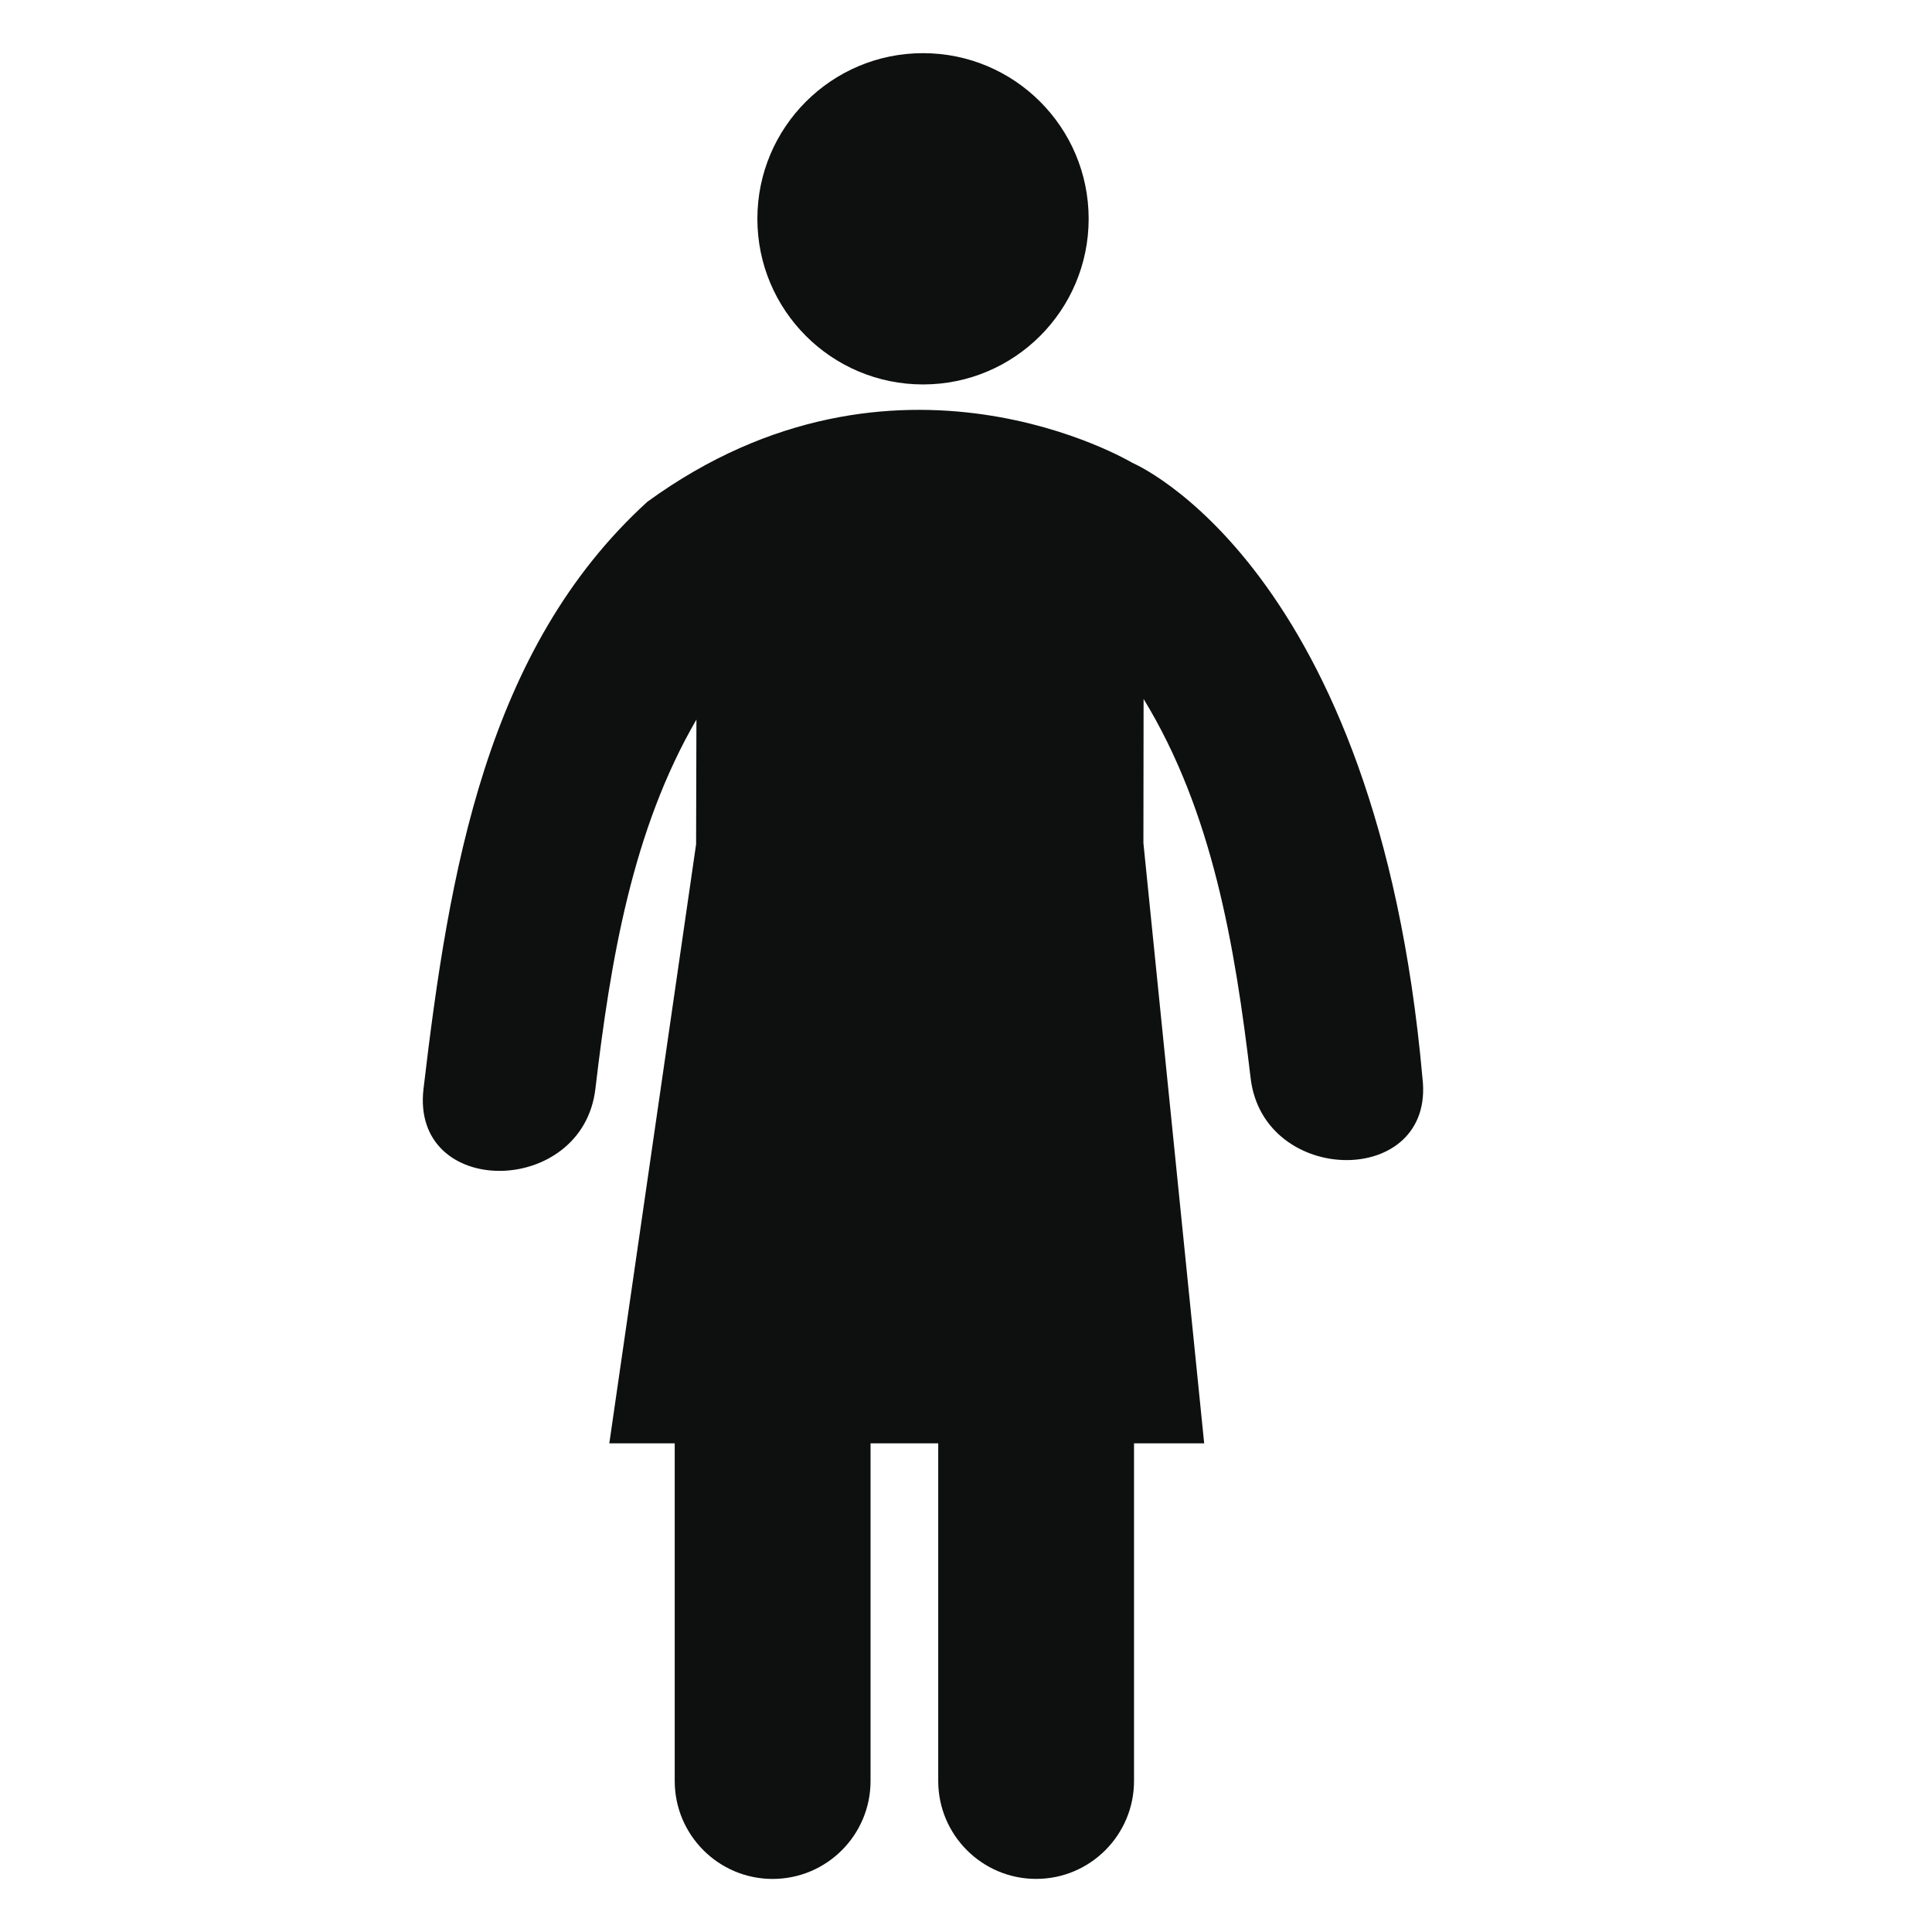 <?xml version="1.0" encoding="utf-8"?>
<!-- Generator: Adobe Illustrator 16.0.4, SVG Export Plug-In . SVG Version: 6.00 Build 0)  -->
<!DOCTYPE svg PUBLIC "-//W3C//DTD SVG 1.1//EN" "http://www.w3.org/Graphics/SVG/1.1/DTD/svg11.dtd">
<svg version="1.1" id="Capa_1" xmlns="http://www.w3.org/2000/svg" xmlns:xlink="http://www.w3.org/1999/xlink" x="0px" y="0px"
	 width="64px" height="64px" viewBox="0 0 64 64" enable-background="new 0 0 64 64" xml:space="preserve">
<g>
	<path fill="#0E0F0F" d="M47.121,35.715c-1.51-16.992-9.607-20.381-9.607-20.381s-7.828-4.707-16.068,1.287
		c-5.34,4.859-6.573,12.282-7.417,19.449c-0.426,3.644,5.27,3.601,5.694,0c0.505-4.276,1.223-8.575,3.347-12.233l-0.011,4.131
		l-2.875,19.845h2.167v11.185c0,1.789,1.453,3.244,3.243,3.244c1.792,0,3.244-1.455,3.244-3.244V47.812h0.32h1.922v11.185
		c0,1.789,1.452,3.244,3.244,3.244c1.789,0,3.242-1.455,3.242-3.244V47.812h2.324l-2.013-19.883
		c0.002-1.899,0.004-3.595,0.006-4.775c2.277,3.728,3.025,8.154,3.546,12.561C41.854,39.314,47.549,39.355,47.121,35.715z"/>
	<circle fill="#0E0F0F" cx="30.576" cy="7.248" r="5.487"/>
</g>
</svg>
